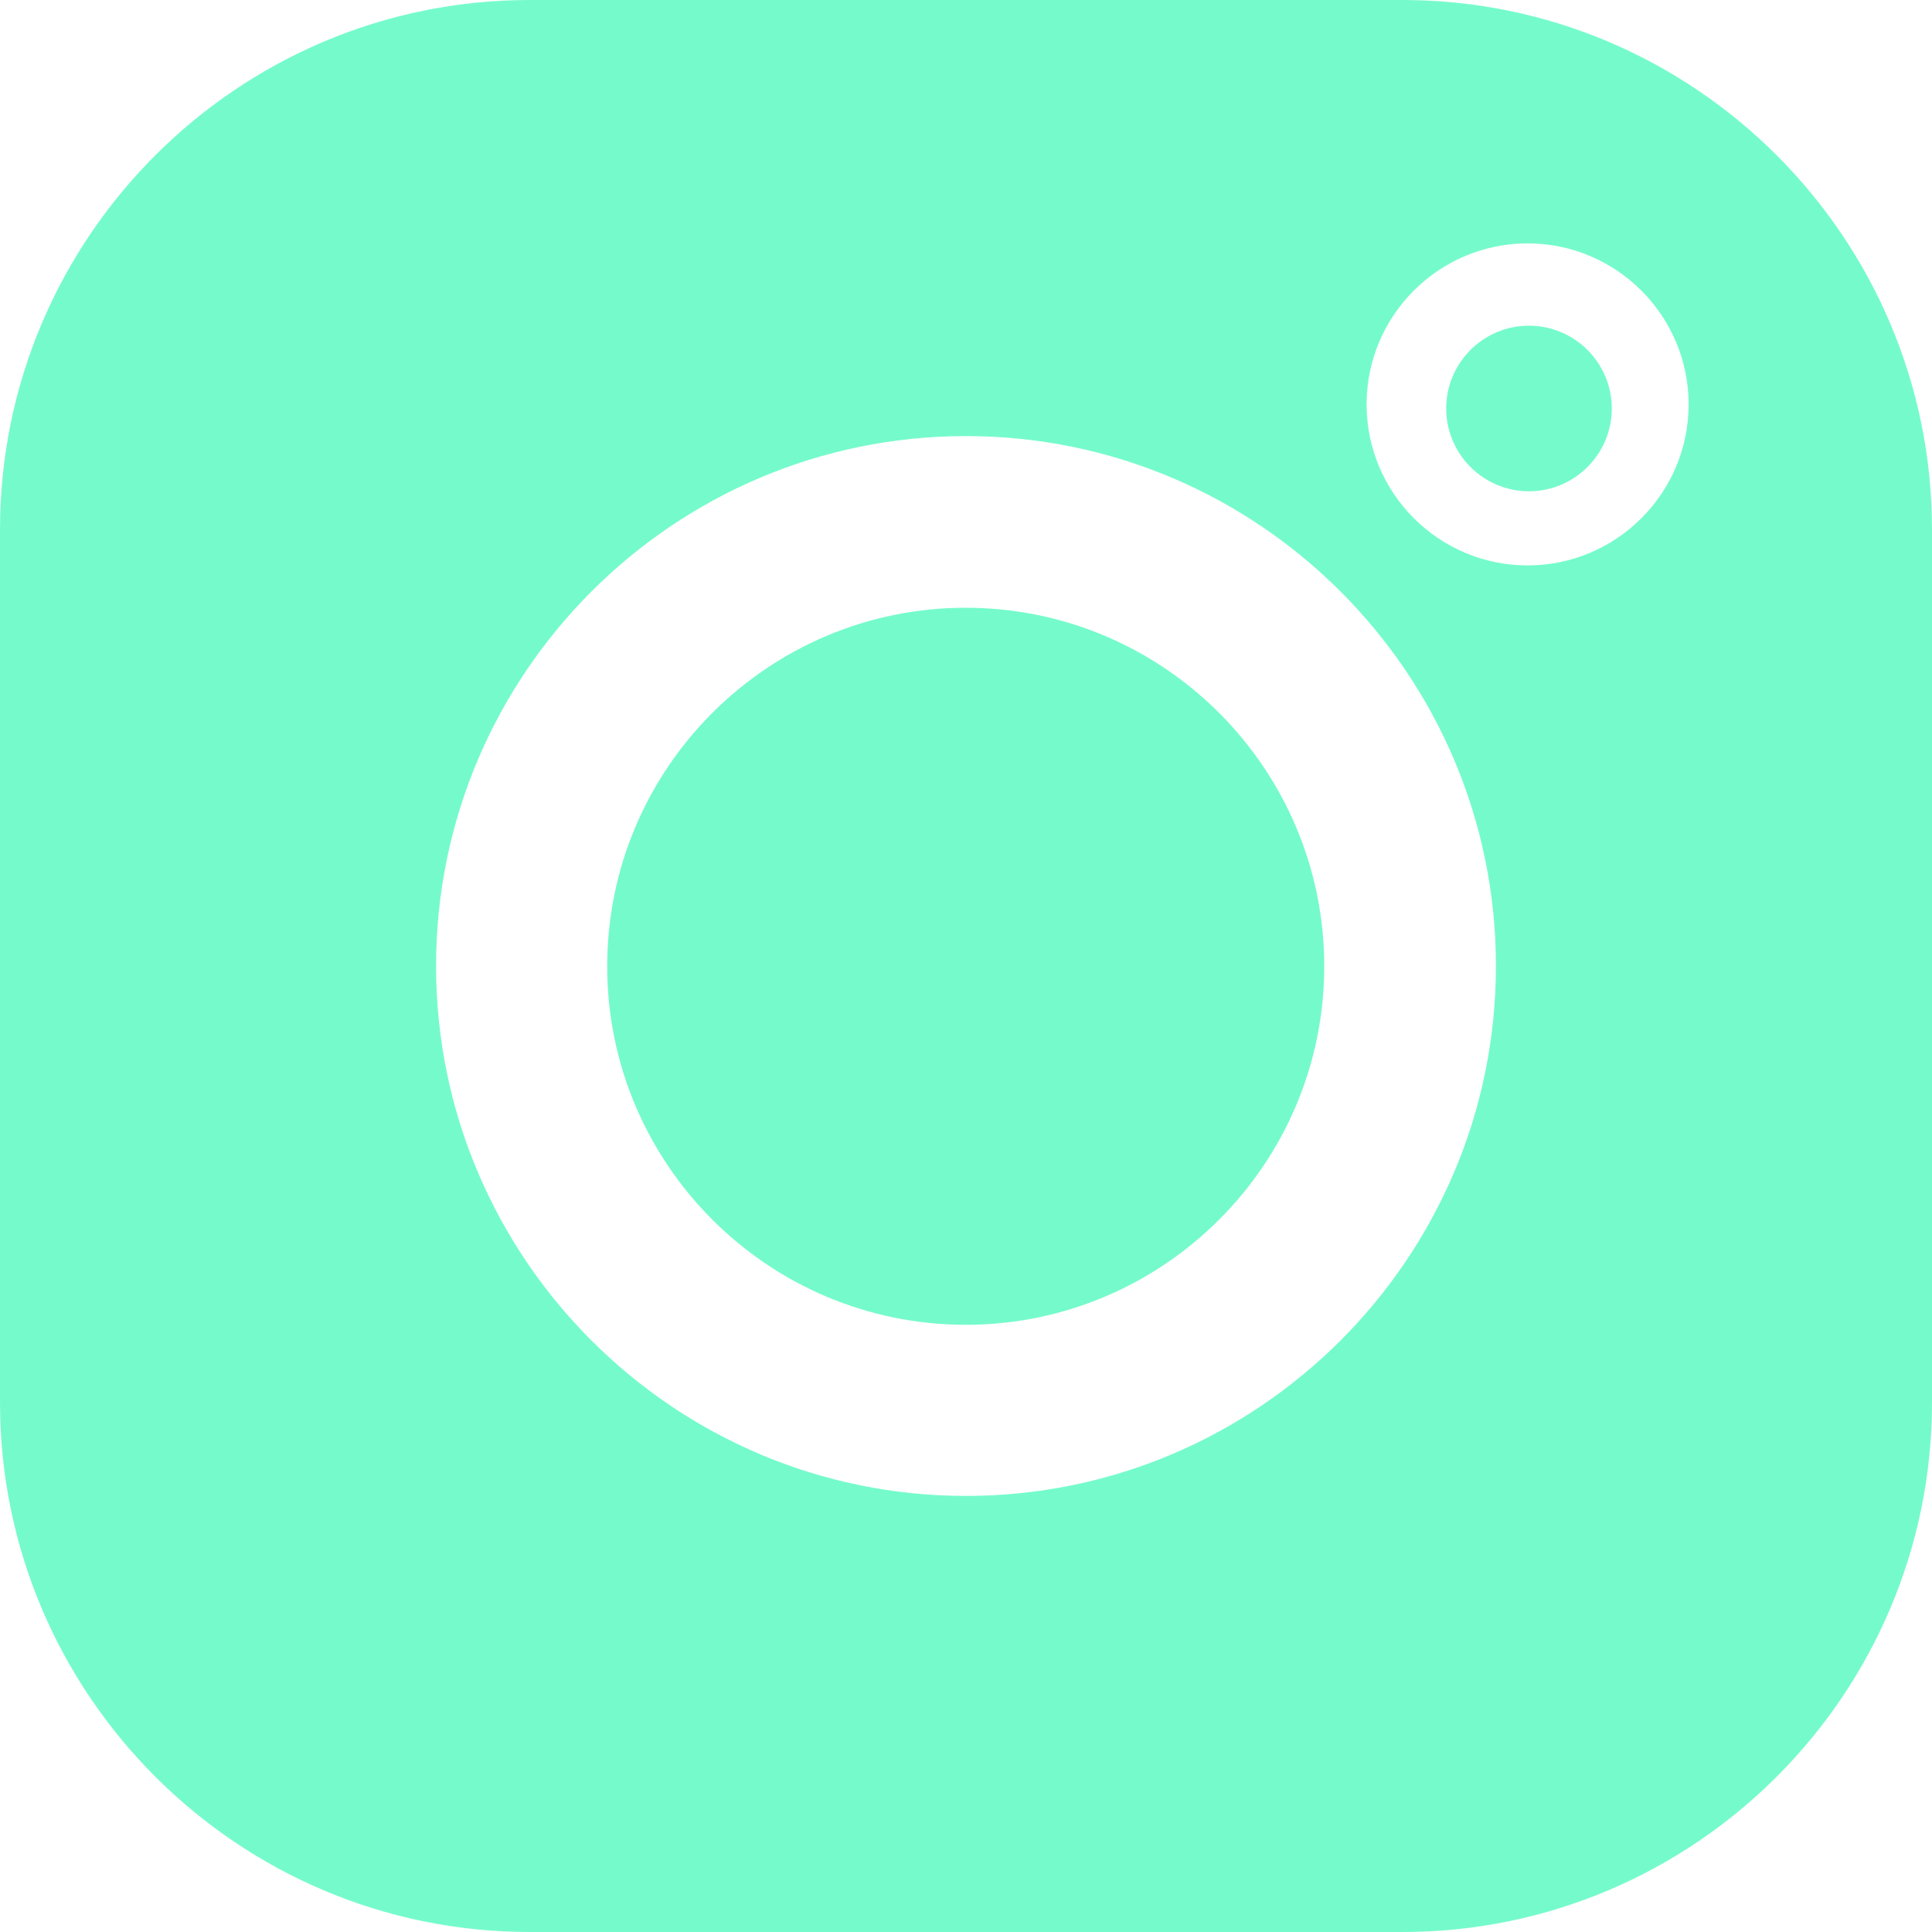 <svg width="35" height="35" viewBox="0 0 35 35" fill="none" xmlns="http://www.w3.org/2000/svg">
<g clip-path="url(#clip0_3540_58)">
<path d="M17.495 11.01C13.914 11.01 11 13.924 11 17.505C11 21.086 13.914 24 17.495 24C21.076 24 23.99 21.086 23.99 17.505C23.99 13.924 21.076 11.01 17.495 11.01Z" fill="#75FBCB"/>
<path d="M25.405 0H9.595C4.304 0 0 4.304 0 9.595V25.405C0 30.696 4.304 35 9.595 35H25.405C30.696 35 35 30.696 35 25.405V9.595C35 4.304 30.696 0 25.405 0ZM17.5 27.1C12.207 27.1 7.9 22.793 7.9 17.5C7.9 12.207 12.207 7.9 17.5 7.9C22.793 7.9 27.1 12.207 27.1 17.5C27.1 22.793 22.793 27.1 17.5 27.1ZM27.674 10.243C26.066 10.243 24.757 8.934 24.757 7.326C24.757 5.718 26.066 4.409 27.674 4.409C29.282 4.409 30.591 5.718 30.591 7.326C30.591 8.934 29.282 10.243 27.674 10.243Z" fill="#75FBCB"/>
<path d="M26.199 7.4C26.199 6.573 26.872 5.9 27.699 5.9C28.526 5.9 29.199 6.573 29.199 7.4C29.199 8.227 28.526 8.9 27.699 8.9C26.872 8.9 26.199 8.227 26.199 7.4Z" fill="#75FBCB"/>
</g>
<defs>
<clipPath id="clip0_3540_58">
<rect width="35" height="35" fill="white"/>
</clipPath>
</defs>
</svg>
